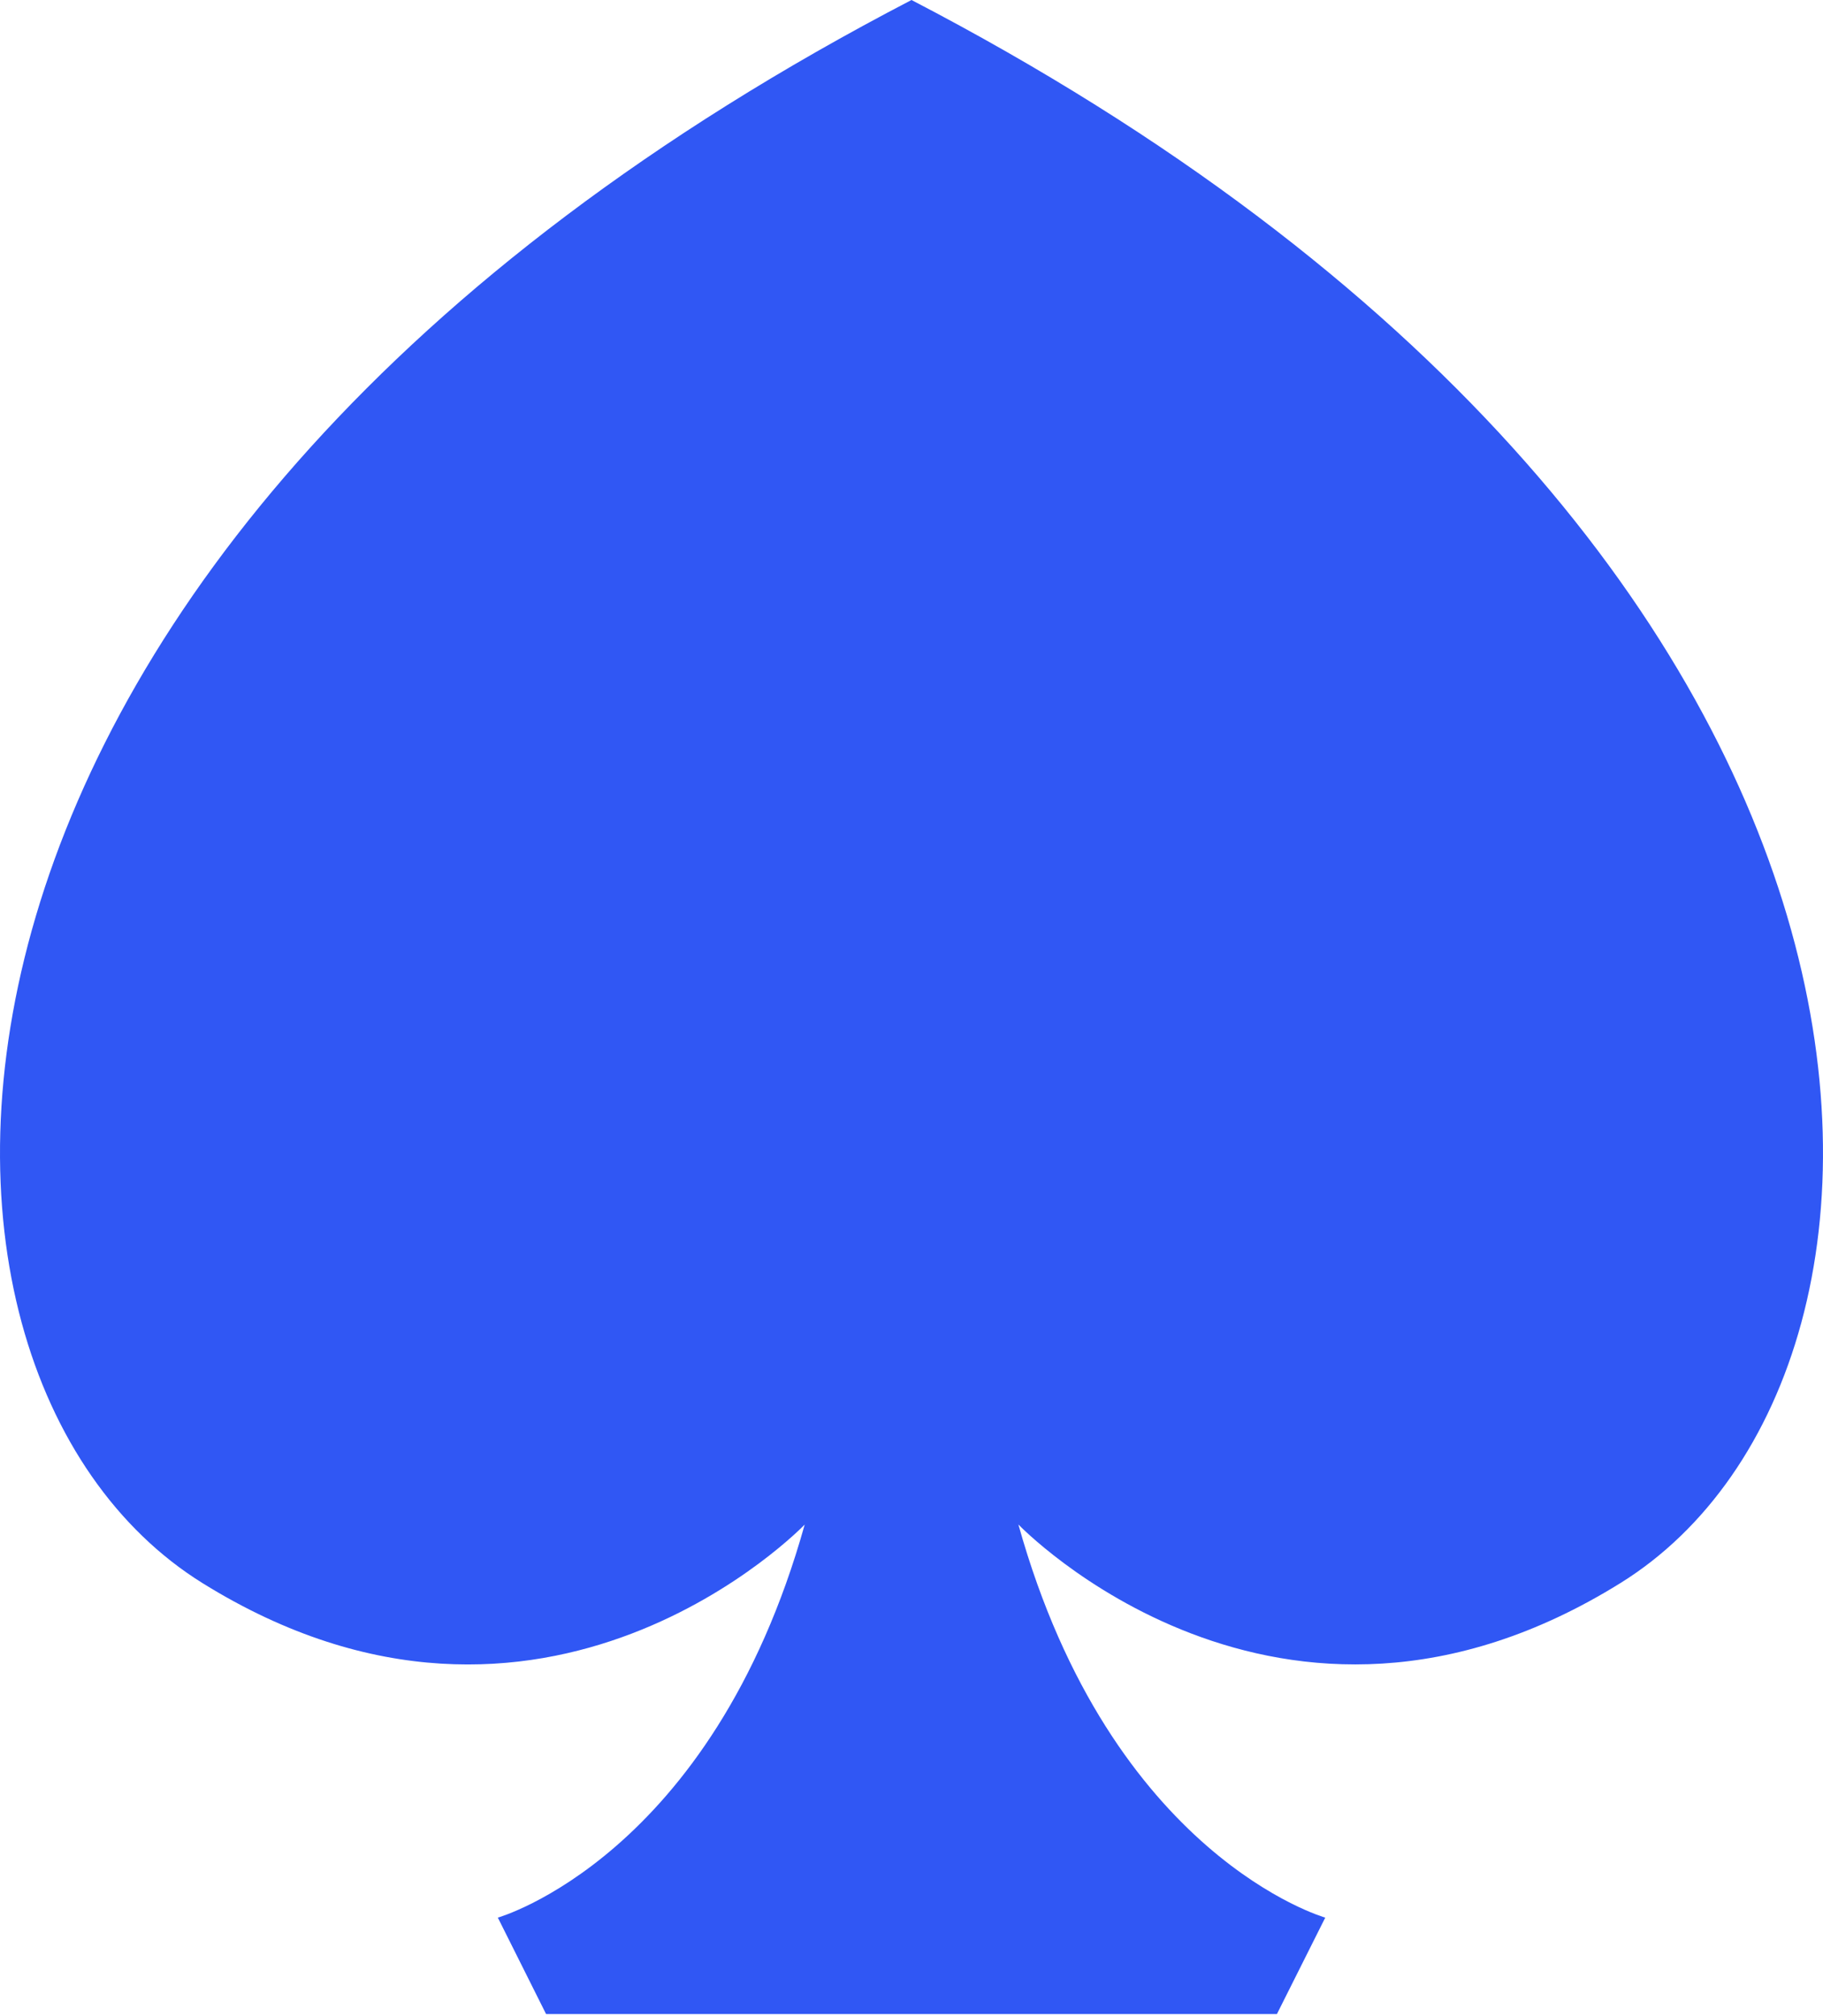 <?xml version="1.0" encoding="UTF-8"?>
<svg width="256px" height="283px" viewBox="0 0 256 283" version="1.1" xmlns="http://www.w3.org/2000/svg" preserveAspectRatio="xMidYMid">
    <title>Calibre</title>
    <g>
        <path d="M28.423,222.25 C76.447,252.109 113.002,214.039 113.002,214.039 C99.939,260.717 69.91,269.222 69.91,269.222 L76.685,282.761 L179.315,282.761 L186.102,269.222 C186.102,269.222 156.061,260.717 143.009,214.027 C143.009,214.027 179.553,252.109 227.577,222.239 C275.601,192.39 275.092,76.459 128,2.84217094e-14 C-19.092,76.436 -19.601,192.379 28.423,222.25 Z" fill="#3057F4"></path>
    </g>
</svg>
